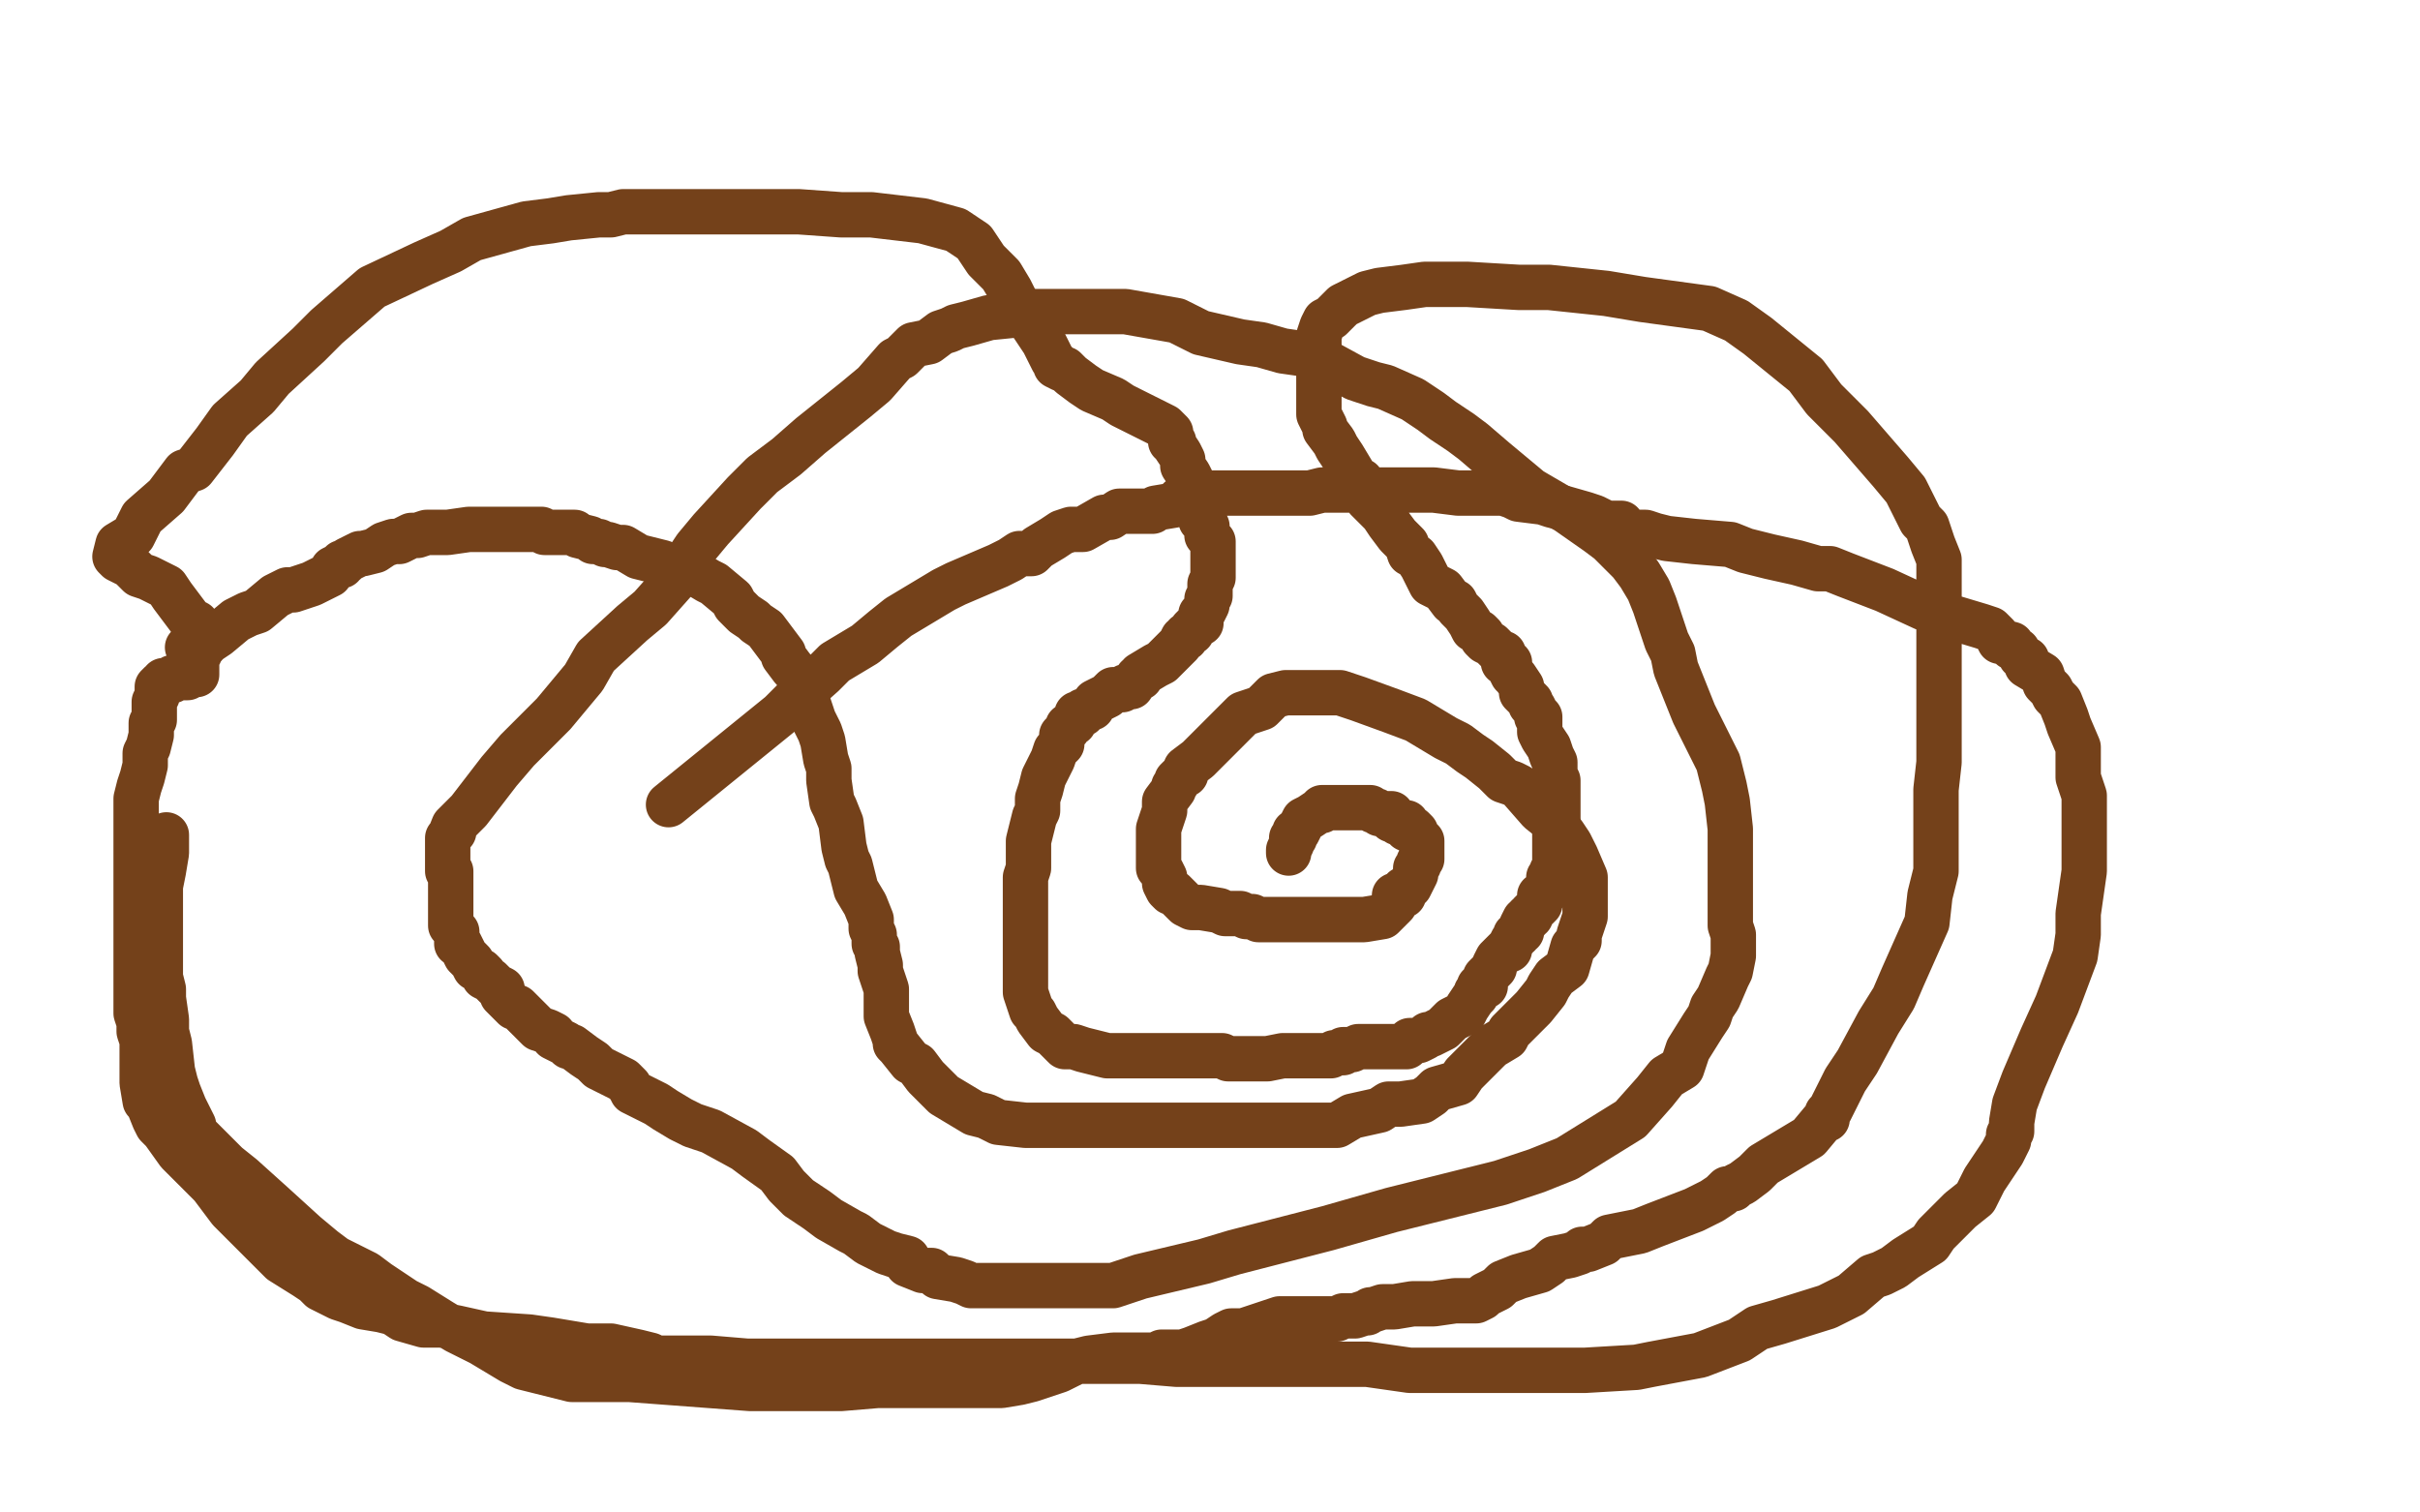 <?xml version="1.0" standalone="no"?>
<!DOCTYPE svg PUBLIC "-//W3C//DTD SVG 1.1//EN"
"http://www.w3.org/Graphics/SVG/1.1/DTD/svg11.dtd">

<svg width="800" height="500" version="1.1" xmlns="http://www.w3.org/2000/svg" xmlns:xlink="http://www.w3.org/1999/xlink" style="stroke-antialiasing: false"><desc>This SVG has been created on https://colorillo.com/</desc><rect x='0' y='0' width='800' height='500' style='fill: rgb(255,255,255); stroke-width:0' /><polyline points="62,214 63,214 63,214 64,214 64,214 65,214 65,214 67,214 67,214 68,213 68,213 69,212 69,212 72,210 72,210 78,205 82,203 85,202 91,197 95,195 97,195 103,193 105,192 109,190 110,188 112,187 113,187 113,186 114,186 115,185 117,184 119,183 120,183 124,182 127,180 130,179 132,179 136,177 138,177 141,176 143,176 147,176 148,176 155,175 158,175 160,175 167,175 169,175 172,175 176,175 179,175 180,176 182,176 184,176 187,176 188,176 190,176 191,177 195,178 196,179 198,179 200,180 201,180 204,181 206,181 211,184 219,186 223,188 225,188 229,189 234,192 236,193 242,198 243,200 246,203 249,205 250,206 253,208 259,216 259,217 262,221 264,223 266,227 267,232 268,235 269,238 271,242 272,245 273,251 274,254 274,258 275,265 276,267 278,272 279,280 280,284 281,286 283,294 286,299 288,304 288,307 289,309 289,312 290,313 290,315 291,319 291,321 293,327 293,330 293,334 293,336 295,341 296,344 296,345 297,346 301,351 303,352 306,356 309,359 312,362 322,368 326,369 330,371 339,372 344,372 349,372 361,372 366,372 373,372 387,372 393,372 400,372 412,372 424,372 428,372 438,372 442,372 447,369 456,367 459,365 463,365 470,364 473,362 475,360 482,358 484,355 487,352 493,346 498,343 499,341 504,336 507,333 511,328 512,326 514,323 518,320 520,313 522,311 522,309 524,303 524,301 524,295 524,293 524,290 521,283 519,279 517,276 514,272 509,268 502,260 500,259 497,258 494,255 489,251 486,249 482,246 478,244 468,238 460,235 449,231 443,229 440,229 433,229 431,229 428,229 427,229 426,229 425,229 421,230 420,231 417,234 411,236 403,244 399,248 396,251 392,254 392,256 390,257 389,258 389,259 388,260 388,261 385,265 385,268 383,274 383,277 383,279 383,281 383,282 383,283 383,285 383,287 384,288 385,290 385,292 386,294 387,295 388,295 389,296 392,299 394,300 397,300 403,301 405,302 406,302 410,302 412,303 413,303 414,303 416,304 417,304 419,304 421,304 422,304 423,304 424,304 425,304 427,304 428,304 430,304 435,304 437,304 441,304 446,304 449,304 451,304 457,303 458,302 460,300 461,299 461,298 461,296 462,296 464,296 464,294 466,293 467,291 468,289 468,287 469,286 469,285 470,284 470,283 470,282 470,281 470,280 470,279 470,278 469,277 468,276 468,275 467,274 466,274 465,274 465,273 465,272 463,272 462,272 461,271 460,271 460,270 460,269 458,269 457,269 456,269 455,268 454,268 453,267 452,267 451,267 449,267 447,267 446,267 445,267 444,267 443,267 442,267 441,267 440,267 439,267 438,267 437,267 437,268 436,268 433,270 431,271 430,273 429,275 428,275 428,276 428,277 427,277 427,278 427,279 426,281 426,282" style="fill: none; stroke: #74411a; stroke-width: 15; stroke-linejoin: round; stroke-linecap: round; stroke-antialiasing: false; stroke-antialias: 0; opacity: 1.0"/>
<polyline points="148,280 148,278 148,278 150,273 150,273 155,268 155,268 165,255 165,255 171,248 171,248 183,236 183,236 193,224 193,224 197,217 197,217 209,206 215,201 223,192 228,184 230,181 235,175 246,163 252,157 260,151 268,144 283,132 289,127 296,119 298,118 302,114 307,113 311,110 314,109 316,108 320,107 327,105 337,104 340,103 345,103 350,103 354,103 363,103 366,103 372,103 389,106 397,110 410,113 417,114 424,116 431,117 437,119 448,125 454,127 458,128 467,132 470,134 473,136 477,139 483,143 487,146 494,152 500,157 506,162 518,169 528,176 532,179 539,186 542,190 545,195 547,200 551,212 553,216 554,221 560,236 562,240 564,244 568,252 569,256 570,260 571,265 572,274 572,280 572,285 572,295 572,299 572,302 572,304 572,306 573,309 573,311 573,312 573,313 573,316 572,321 571,323 568,330 566,333 565,336 563,339 558,347 556,353 551,356 547,361 539,370 518,383 508,387 496,391 460,400 439,406 408,414 398,417 377,422 368,425 360,425 345,425 338,425 333,425 328,425 321,425 319,424 316,423 310,422 308,420 305,420 300,418 300,416 296,415 293,414 287,411 283,408 281,407 274,403 270,400 267,398 264,396 260,392 257,388 250,383 246,380 235,374 229,372 225,370 220,367 217,365 215,364 211,362 209,361 208,359 206,357 204,356 198,353 196,351 193,349 189,346 188,346 187,345 183,343 183,342 181,341 178,340 177,339 175,337 174,336 173,335 171,333 170,333 169,332 168,331 167,330 166,329 166,327 164,326 163,325 162,324 160,323 160,322 159,321 157,320 156,318 155,317 154,316 153,314 152,312 151,312 151,310 151,308 149,306 149,305 149,304 149,301 149,300 149,299 149,298 149,297 149,296 149,295 149,294 149,293 149,291 149,290 149,289 149,288 148,288 148,287 148,286 148,285 148,284 148,283 148,282 148,281 148,280 148,279 148,277 149,276 150,275 150,274" style="fill: none; stroke: #74411a; stroke-width: 15; stroke-linejoin: round; stroke-linecap: round; stroke-antialiasing: false; stroke-antialias: 0; opacity: 1.0"/>
<polyline points="221,266 258,236 258,236 263,231 263,231 272,223 272,223 273,222 273,222 276,219 276,219 286,213 286,213 292,208 292,208 297,204 297,204 302,201 302,201 312,195 316,193 330,187 334,185 337,183 341,183 343,181 348,178 351,176 354,175 358,175 365,171 367,171 370,169 375,169 378,169 381,169 382,168 388,167 390,165 392,164 396,164 401,163 403,163 404,163 406,163 409,163 410,163 411,163 412,163 414,163 415,163 418,163 422,163 429,163 433,163 437,162 444,162 448,162 454,162 456,162 459,162 463,162 467,162 469,162 474,162 482,163 486,163 491,163 497,163 500,164 502,165 510,166 513,167 517,168 524,170 527,171 531,173 532,173 535,173 536,173 537,175 541,176 544,176 547,177 551,178 560,179 572,180 577,182 581,183 585,184 594,186 601,188 605,188 610,190 623,195 636,201 640,202 645,204 655,207 658,208 660,210 661,212 665,213 665,214 667,215 668,217 670,218 670,220 675,223 676,226 678,228 679,230 681,232 683,237 684,240 687,247 687,257 689,263 689,273 689,278 689,283 689,288 687,302 687,309 686,316 680,332 675,343 672,350 669,357 666,365 665,371 665,374 664,375 664,377 662,381 658,387 656,390 653,396 648,400 640,408 638,411 630,416 626,419 622,421 619,422 612,428 608,430 604,432 588,437 581,439 575,443 562,448 546,451 541,452 524,453 517,453 509,453 502,453 490,453 485,453 477,453 472,453 466,453 452,451 445,451 428,451 420,451 411,451 396,451 389,451 377,450 370,450 359,450 352,450 345,450 335,450 320,450 313,450 301,450 296,450 292,450 283,450 281,450 274,450 268,450 256,450 247,450 235,449 230,449 226,449 217,449 215,448 211,447 202,445 198,445 194,445 182,443 175,442 160,441 151,439 146,438 140,438 133,436 130,434 126,433 120,432 115,430 112,429 106,426 104,424 101,422 93,417 91,415 87,411 80,404 76,400 70,392 67,389 62,384 59,381 54,374 52,372 51,370 49,365 48,364 47,358 47,354 47,349 47,346 47,344 46,341 46,338 45,335 45,334 45,330 45,328 45,322 45,319 45,316 45,312 45,306 45,302 45,296 45,293 45,286 45,284 45,279 45,273 45,270 45,267 45,264 46,260 47,257 48,253 48,249 49,247 50,243 50,241 50,240 50,239 51,238 51,237 51,236 51,235 51,233 51,232 52,230 52,229 52,227 53,226 54,226 54,225 55,225 56,225 57,225 57,224 58,224 59,224 61,224 62,224 63,223 64,223 65,223 65,222 65,221 65,220 65,218 66,216 66,214 66,213 66,212 66,210 66,208 65,206 63,205 60,201 57,197 55,194 49,191 46,190 45,189 43,187 39,185 38,184 39,180 44,177 47,171 55,164 61,156 64,155 71,146 76,139 85,131 90,125 102,114 108,108 123,95 140,87 149,83 156,79 174,74 182,73 188,72 198,71 202,71 206,70 209,70 211,70 217,70 220,70 229,70 236,70 246,70 250,70 254,70 259,70 260,70 261,70 264,70 278,71 288,71 305,73 316,76 322,80 326,86 331,91 334,96 336,100 341,107 343,110 345,113 346,115 347,117 348,119 349,120 349,121 351,122 352,122 353,123 354,124 358,127 361,129 368,132 371,134 375,136 381,139 383,140 385,141 387,143 387,146 388,146 388,147 390,150 391,152 391,154 393,157 394,159 394,160 394,161 396,165 396,166 396,167 396,170 397,171 397,172 398,173 399,174 399,175 399,176 399,177 400,178 401,179 401,180 401,181 401,182 401,185 401,189 401,191 400,193 400,197 399,198 399,200 398,202 397,203 397,204 397,205 397,206 396,206 394,208 394,209 392,210 392,211 391,211 390,213 387,216 384,219 382,220 377,223 377,224 376,224 374,227 372,227 371,228 368,228 366,230 364,231 362,232 361,234 360,234 359,235 358,235 358,236 356,236 356,237 355,238 355,239 353,240 353,241 351,243 351,246 349,248 348,251 347,253 346,255 345,257 344,261 343,264 343,268 342,270 341,274 340,278 340,287 339,290 339,293 339,297 339,300 339,303 339,305 339,307 339,310 339,313 339,315 339,317 339,323 339,325 339,328 341,334 342,335 343,337 346,341 348,342 350,344 352,346 354,346 355,346 358,347 366,349 371,349 380,349 383,349 385,349 386,349 389,349 391,349 392,349 393,349 394,349 395,349 396,349 397,349 398,349 401,349 404,349 406,350 407,350 410,350 411,350 413,350 415,350 416,350 418,350 419,350 424,349 425,349 430,349 431,349 433,349 436,349 438,349 440,349 441,348 442,348 443,348 444,348 444,347 445,347 447,347 449,346 450,346 451,346 452,346 454,346 455,346 456,346 457,346 459,346 460,346 461,346 464,346 465,346 466,345 466,344 467,344 469,344 471,343 472,342 473,342 475,341 477,340 478,339 480,337 482,336 484,335 485,333 487,330 488,329 488,328 489,327 489,326 491,326 491,325 491,323 492,322 493,321 494,320 494,319 495,317 496,316 497,315 498,314 499,314 499,313 500,311 501,310 501,309 502,309 502,308 503,308 503,307 503,306 504,304 505,304 505,303 506,303 506,302 507,301 508,300 509,299 509,298 509,297 509,296 510,296 511,295 511,294 512,293 512,292 512,291 512,290 513,289 513,288 514,287 514,286 514,285 514,284 514,283 514,282 514,281 514,280 514,278 514,277 514,276 514,274 514,273 515,271 515,269 515,268 515,267 515,266 515,264 515,263 515,261 515,260 515,258 514,256 514,253 514,252 513,250 512,247 510,244 509,242 509,240 509,239 509,237 508,237 508,236 507,234 506,233 506,232 505,231 503,229 503,227 501,224 500,223 499,221 499,220 499,219 497,219 497,217 497,216 496,216 495,215 494,214 493,213 491,212 490,211 490,210 489,209 487,208 486,206 484,203 482,201 481,199 480,199 477,195 473,193 472,191 471,189 470,187 468,184 466,183 465,180 464,179 463,178 462,177 459,173 457,170 456,169 455,168 452,165 452,163 451,163 450,159 448,158 447,156 444,151 442,148 441,146 438,142 438,141 437,139 436,137 436,135 436,132 436,127 436,125 436,119 436,117 436,114 436,111 437,108 438,106 440,105 444,101 446,100 452,97 456,96 464,95 471,94 478,94 485,94 502,95 512,95 531,97 543,99 565,102 574,106 581,111 597,124 603,132 612,141 625,156 630,162 635,172 637,174 638,177 639,180 641,185 641,188 641,192 641,200 641,206 641,211 641,221 641,226 641,235 641,239 641,245 641,248 641,252 640,261 640,267 640,279 640,288 638,296 637,305 629,323 626,330 621,338 614,351 610,357 606,365 605,367 604,368 604,369 604,370 603,370 598,376 593,379 583,385 580,388 576,391 574,392 573,393 572,393 571,393 569,395 566,397 564,398 560,400 547,405 542,407 532,409 530,411 525,413 524,413 523,413 522,414 519,415 514,416 512,418 509,420 502,422 497,424 495,426 491,428 490,429 488,430 487,430 483,430 481,430 474,431 472,431 467,431 461,432 458,432 457,432 454,433 453,433 452,434 451,434 448,435 447,435 444,435 442,436 438,436 431,436 427,436 423,436 417,438 411,440 407,440 405,441 402,443 399,444 394,446 391,447 389,447 386,447 384,447 382,448 378,448 375,448 371,448 368,448 360,449 356,450 350,453 341,456 337,457 331,458 328,458 326,458 324,458 322,458 319,458 316,458 312,458 302,458 297,458 290,458 278,459 273,459 268,459 264,459 258,459 255,459 252,459 250,459 248,459 208,456 201,456 195,456 189,456 177,453 173,452 169,450 159,444 155,442 151,440 146,437 138,432 134,430 128,426 125,424 121,421 111,416 107,413 101,408 90,398 80,389 75,385 71,381 68,378 64,374 64,372 63,370 62,368 61,366 59,361 58,358 57,354 56,345 55,341 55,337 54,330 54,327 53,323 53,320 53,317 53,311 53,307 53,299 53,296 53,293 54,288 55,282 55,276" style="fill: none; stroke: #74411a; stroke-width: 15; stroke-linejoin: round; stroke-linecap: round; stroke-antialiasing: false; stroke-antialias: 0; opacity: 1.0"/>
</svg>
